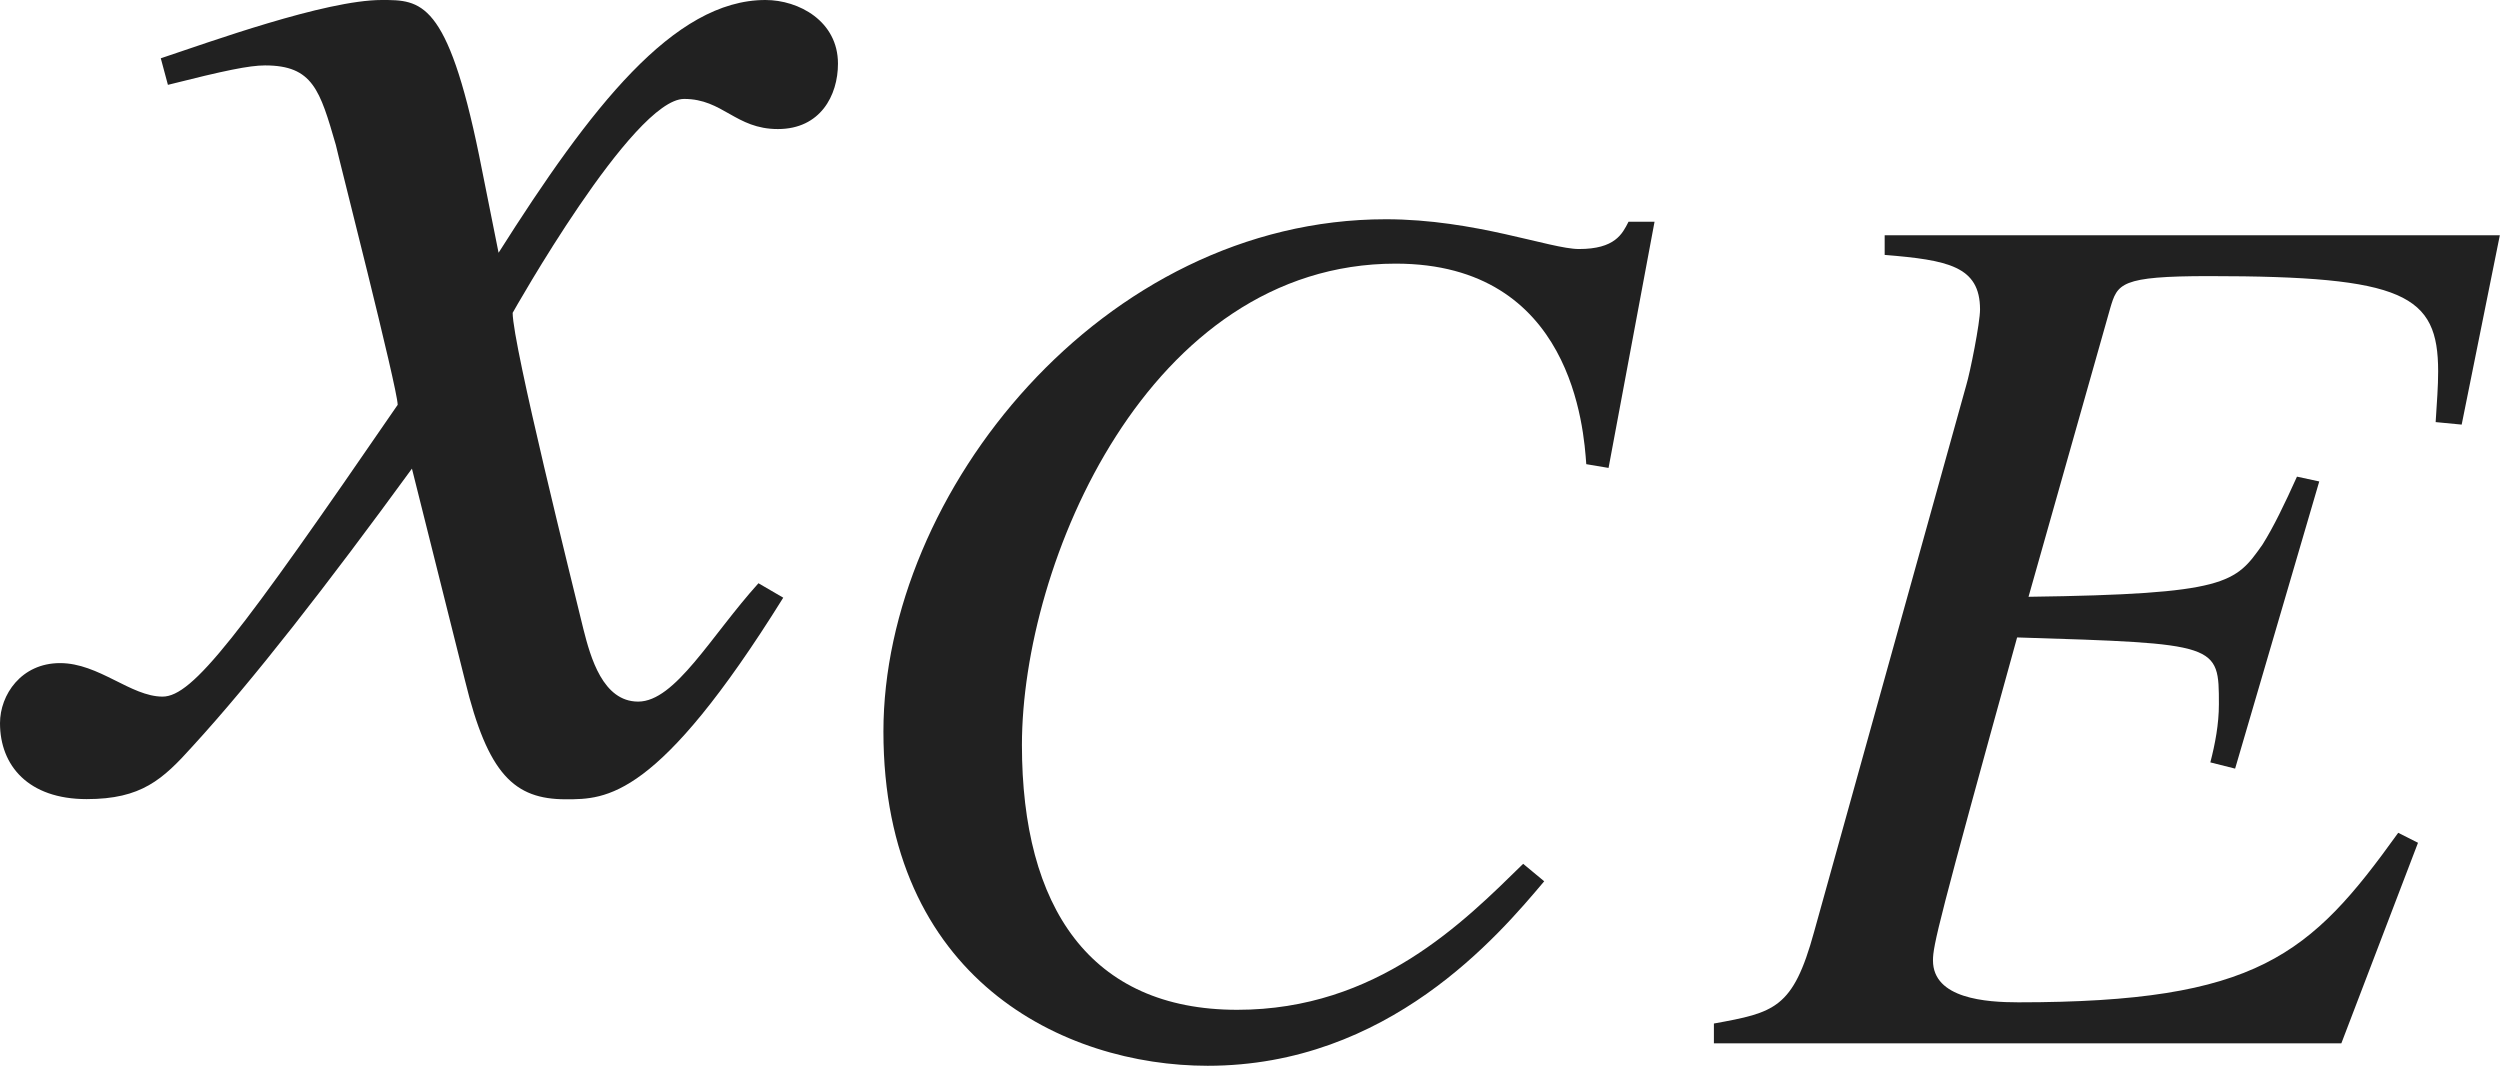 <?xml version="1.0" encoding="iso-8859-1"?>
<!-- Generator: Adobe Illustrator 26.5.3, SVG Export Plug-In . SVG Version: 6.00 Build 0)  -->
<svg version="1.1" id="&#x30EC;&#x30A4;&#x30E4;&#x30FC;_1"
	 xmlns="http://www.w3.org/2000/svg" xmlns:xlink="http://www.w3.org/1999/xlink" x="0px" y="0px" viewBox="0 0 14.025 5.979"
	 style="enable-background:new 0 0 14.025 5.979;" xml:space="preserve" preserveAspectRatio="xMinYMin meet">
<g>
	<path style="fill:#212121;" d="M4.394,3.353c-0.704,1.131-0.992,1.131-1.22,1.131c-0.288,0-0.437-0.139-0.565-0.665L2.311,2.629
		C1.834,3.283,1.418,3.818,1.081,4.186C0.912,4.374,0.793,4.483,0.486,4.483C0.159,4.483,0,4.295,0,4.057
		C0,3.898,0.119,3.72,0.337,3.72s0.397,0.188,0.575,0.188c0.169,0,0.427-0.338,1.319-1.637c0-0.09-0.337-1.408-0.347-1.458
		C1.795,0.506,1.755,0.367,1.487,0.367c-0.089,0-0.228,0.029-0.545,0.109l-0.04-0.149C1.17,0.238,1.825,0,2.142,0
		C2.36,0,2.509,0,2.688,0.873l0.109,0.545C3.312,0.605,3.779,0,4.294,0c0.188,0,0.407,0.119,0.407,0.357
		c0,0.179-0.099,0.367-0.337,0.367c-0.238,0-0.308-0.169-0.526-0.169c-0.288,0-0.962,1.2-0.962,1.2c0,0.179,0.337,1.527,0.397,1.775
		c0.04,0.158,0.109,0.406,0.307,0.406c0.208,0,0.407-0.367,0.675-0.664L4.394,3.353z"/>
</g>
<g>
	<path style="fill:#212121;" d="M8.899,2.604C8.885,2.41,8.823,1.479,7.83,1.479c-1.389,0-2.097,1.681-2.097,2.701
		c0,0.909,0.382,1.485,1.208,1.485c0.785,0,1.271-0.493,1.604-0.819l0.118,0.098C8.406,5.249,7.789,5.979,6.775,5.979
		c-0.806,0-1.819-0.486-1.819-1.875c0-1.34,1.229-2.874,2.819-2.874c0.5,0,0.923,0.167,1.083,0.167c0.202,0,0.243-0.084,0.278-0.153
		h0.146L9.024,2.625L8.899,2.604z"/>
	<path style="fill:#212121;" d="M13.81,2.382l-0.146-0.014c0.007-0.111,0.014-0.201,0.014-0.284c0-0.431-0.188-0.535-1.285-0.535
		c-0.5,0-0.514,0.042-0.555,0.181l-0.458,1.618c1.118-0.015,1.16-0.077,1.312-0.292c0.062-0.098,0.125-0.229,0.194-0.382
		l0.125,0.027l-0.472,1.611L12.4,4.277c0.027-0.104,0.048-0.215,0.048-0.326c0-0.34,0-0.34-1.132-0.375
		c-0.444,1.604-0.472,1.729-0.472,1.812c0,0.215,0.299,0.235,0.479,0.235c1.34,0,1.638-0.264,2.131-0.951l0.111,0.056l-0.43,1.125
		h-3.52V5.742c0.34-0.062,0.444-0.083,0.562-0.514l0.854-3.068c0.021-0.069,0.077-0.348,0.077-0.424
		c0-0.243-0.181-0.277-0.535-0.306V1.32h3.451L13.81,2.382z"/>
</g>
</svg>
